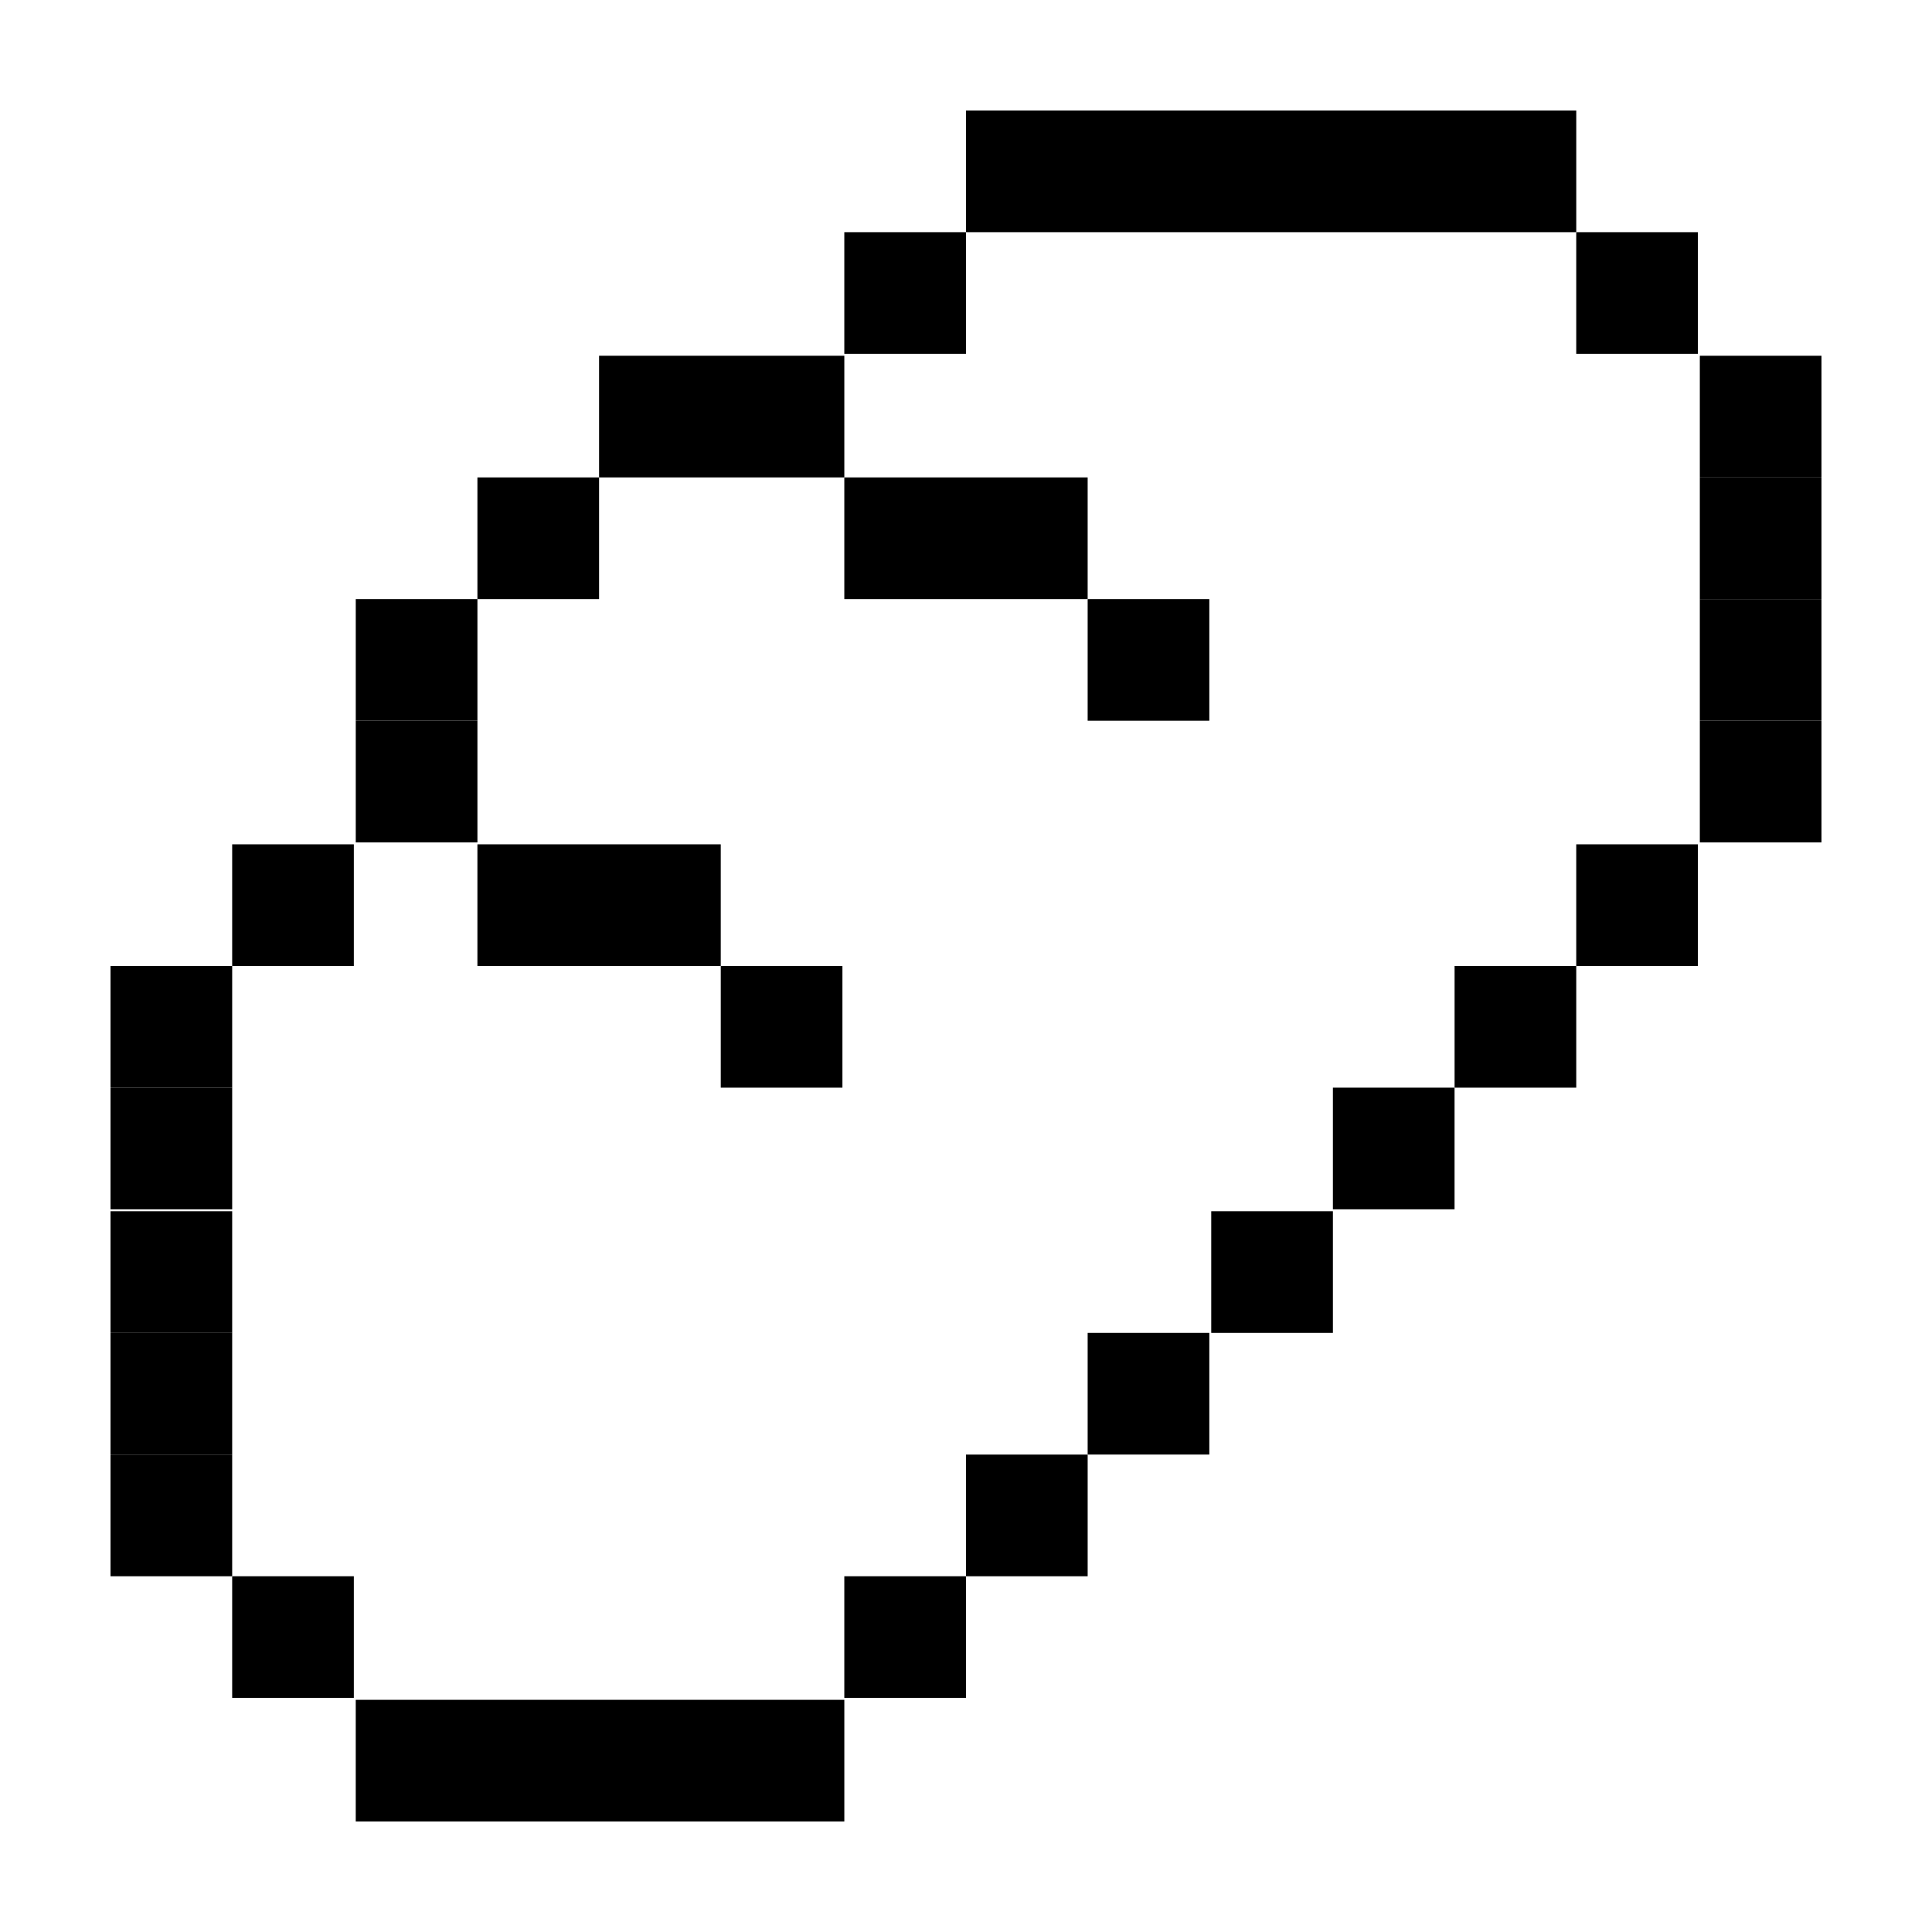 <?xml version="1.0" encoding="UTF-8"?>
<!-- Uploaded to: ICON Repo, www.svgrepo.com, Generator: ICON Repo Mixer Tools -->
<svg fill="#000000" width="800px" height="800px" version="1.1" viewBox="144 144 512 512" xmlns="http://www.w3.org/2000/svg">
 <g>
  <path d="m270.52 270.52h32.242v32.242h-32.242z"/>
  <path d="m432.24 270.52h-64.488v32.242h64.488z"/>
  <path d="m238.28 302.76h32.242v32.242h-32.242z"/>
  <path d="m432.24 302.76h32.242v32.242h-32.242z"/>
  <path d="m238.28 335.01h32.242v32.242h-32.242z"/>
  <path d="m205.53 367.75h32.242v32.242h-32.242z"/>
  <path d="m302.76 367.75h-32.242v32.246h64.488v-32.246z"/>
  <path d="m173.29 400h32.242v32.242h-32.242z"/>
  <path d="m529.48 400h32.242v32.242h-32.242z"/>
  <path d="m335.01 400h32.242v32.242h-32.242z"/>
  <path d="m173.29 432.24h32.242v32.242h-32.242z"/>
  <path d="m497.23 432.24h32.242v32.242h-32.242z"/>
  <path d="m173.29 464.99h32.242v32.242h-32.242z"/>
  <path d="m464.99 464.99h32.242v32.242h-32.242z"/>
  <path d="m173.29 497.23h32.242v32.242h-32.242z"/>
  <path d="m432.24 497.23h32.242v32.242h-32.242z"/>
  <path d="m173.29 529.48h32.242v32.242h-32.242z"/>
  <path d="m400 529.48h32.242v32.242h-32.242z"/>
  <path d="m205.53 561.72h32.242v32.242h-32.242z"/>
  <path d="m367.75 561.72h32.242v32.242h-32.242z"/>
  <path d="m302.76 594.47h-64.484v32.242h129.48v-32.242z"/>
  <path d="m464.99 205.53h96.734v-32.242h-161.72v32.242z"/>
  <path d="m367.75 205.53h32.242v32.242h-32.242z"/>
  <path d="m561.72 367.75h32.242v32.242h-32.242z"/>
  <path d="m561.72 205.53h32.242v32.242h-32.242z"/>
  <path d="m594.47 270.52h32.242v32.242h-32.242z"/>
  <path d="m594.47 302.76h32.242v32.242h-32.242z"/>
  <path d="m594.47 335.01h32.242v32.242h-32.242z"/>
  <path d="m594.47 238.28h32.242v32.242h-32.242z"/>
  <path d="m335.01 270.52h32.746v-32.242h-64.992v32.242z"/>
 </g>
</svg>